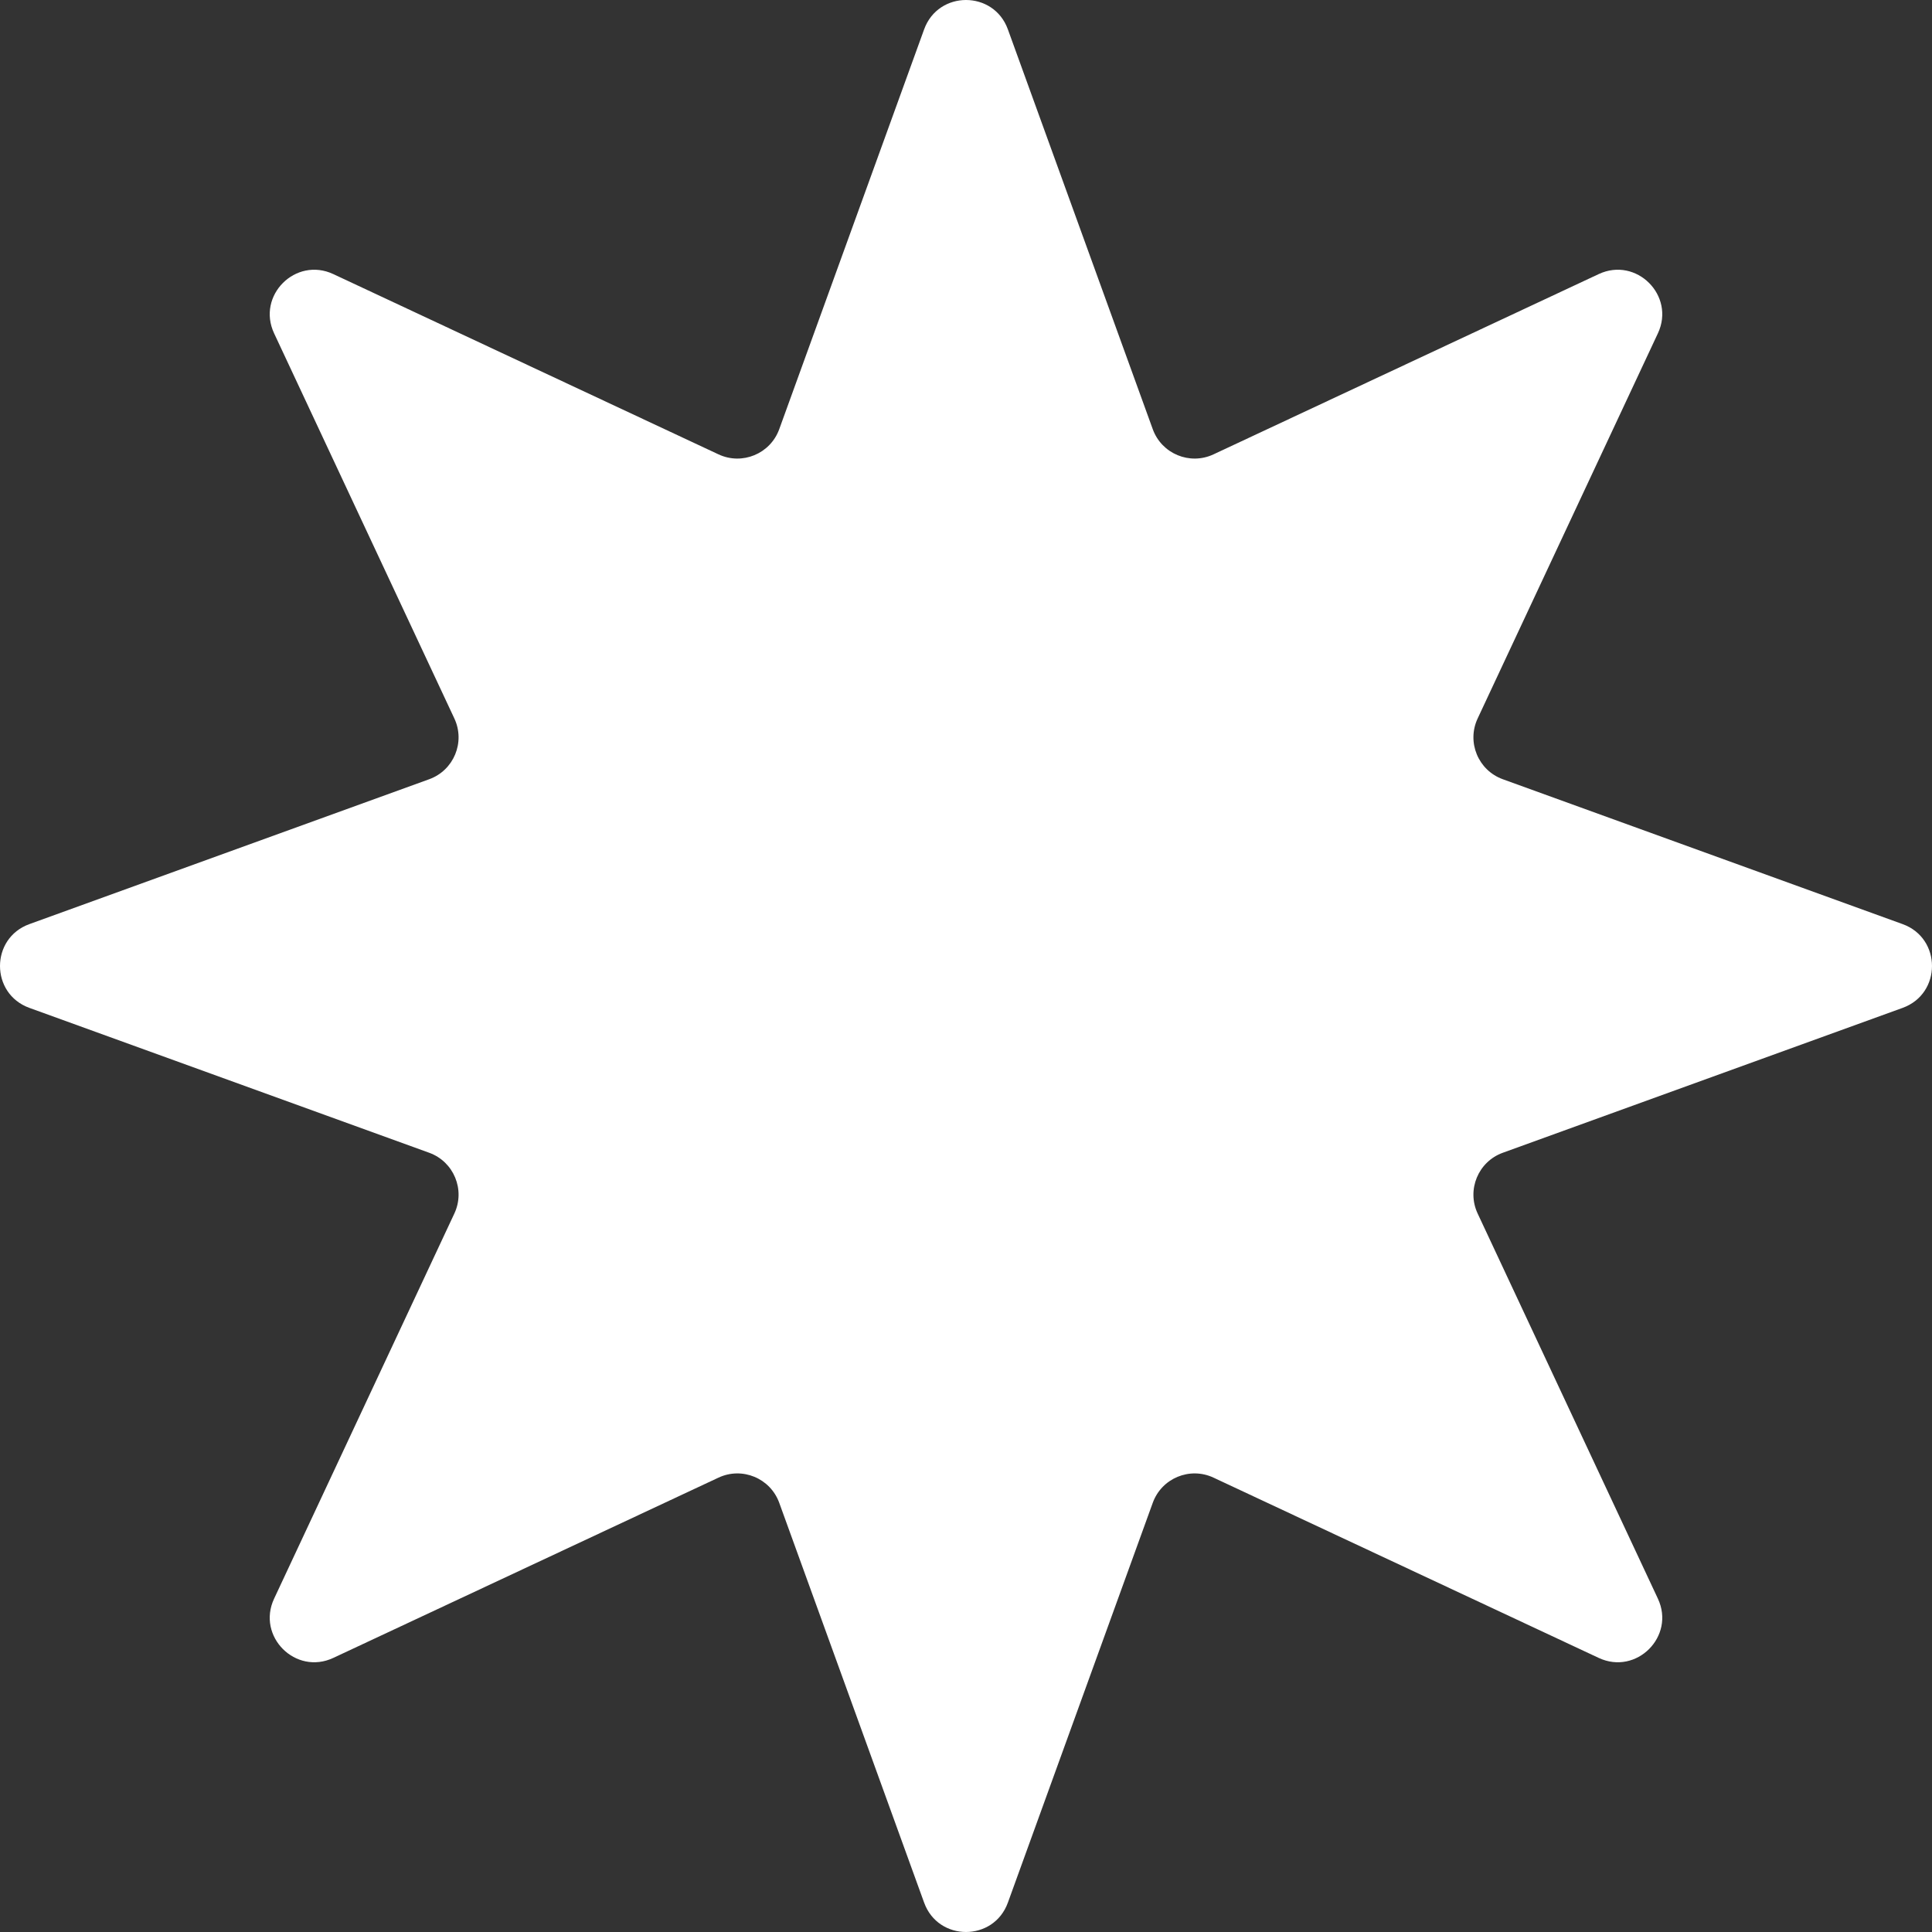<?xml version="1.0" encoding="UTF-8"?> <svg xmlns="http://www.w3.org/2000/svg" xmlns:xlink="http://www.w3.org/1999/xlink" width="694.078" height="694.076" viewBox="0 0 694.078 694.076" fill="none"><rect x="0" y="0" width="694.078" height="694.076" fill="#333333" stroke="none"/> <desc> Created with Pixso. </desc> <defs></defs> <path id="Star 4" d="M331.996 10.549L279.943 154.189C276.738 163.031 266.637 167.217 258.119 163.229L119.742 98.468C106.193 92.126 92.127 106.191 98.469 119.741L163.23 258.117C167.217 266.636 163.033 276.738 154.191 279.942L10.549 331.995C-3.516 337.093 -3.516 356.984 10.549 362.081L154.191 414.134C163.033 417.338 167.217 427.44 163.23 435.959L98.469 574.335C92.127 587.885 106.193 601.95 119.742 595.608L258.119 530.847C266.637 526.859 276.738 531.044 279.943 539.887L331.996 683.527C337.094 697.593 356.984 697.593 362.082 683.527L414.135 539.887C417.34 531.044 427.441 526.859 435.959 530.847L574.336 595.608C587.885 601.95 601.951 587.885 595.609 574.335L530.848 435.959C526.861 427.44 531.045 417.338 539.887 414.134L683.529 362.081C697.594 356.983 697.594 337.092 683.529 331.995L539.887 279.942C531.045 276.738 526.861 266.636 530.848 258.117L595.609 119.741C601.951 106.191 587.885 92.126 574.336 98.468L435.959 163.229C427.441 167.217 417.34 163.031 414.135 154.189L362.082 10.549C356.984 -3.516 337.094 -3.516 331.996 10.549Z" fill-rule="evenodd" fill="#FFFFFF"></path> </svg> 